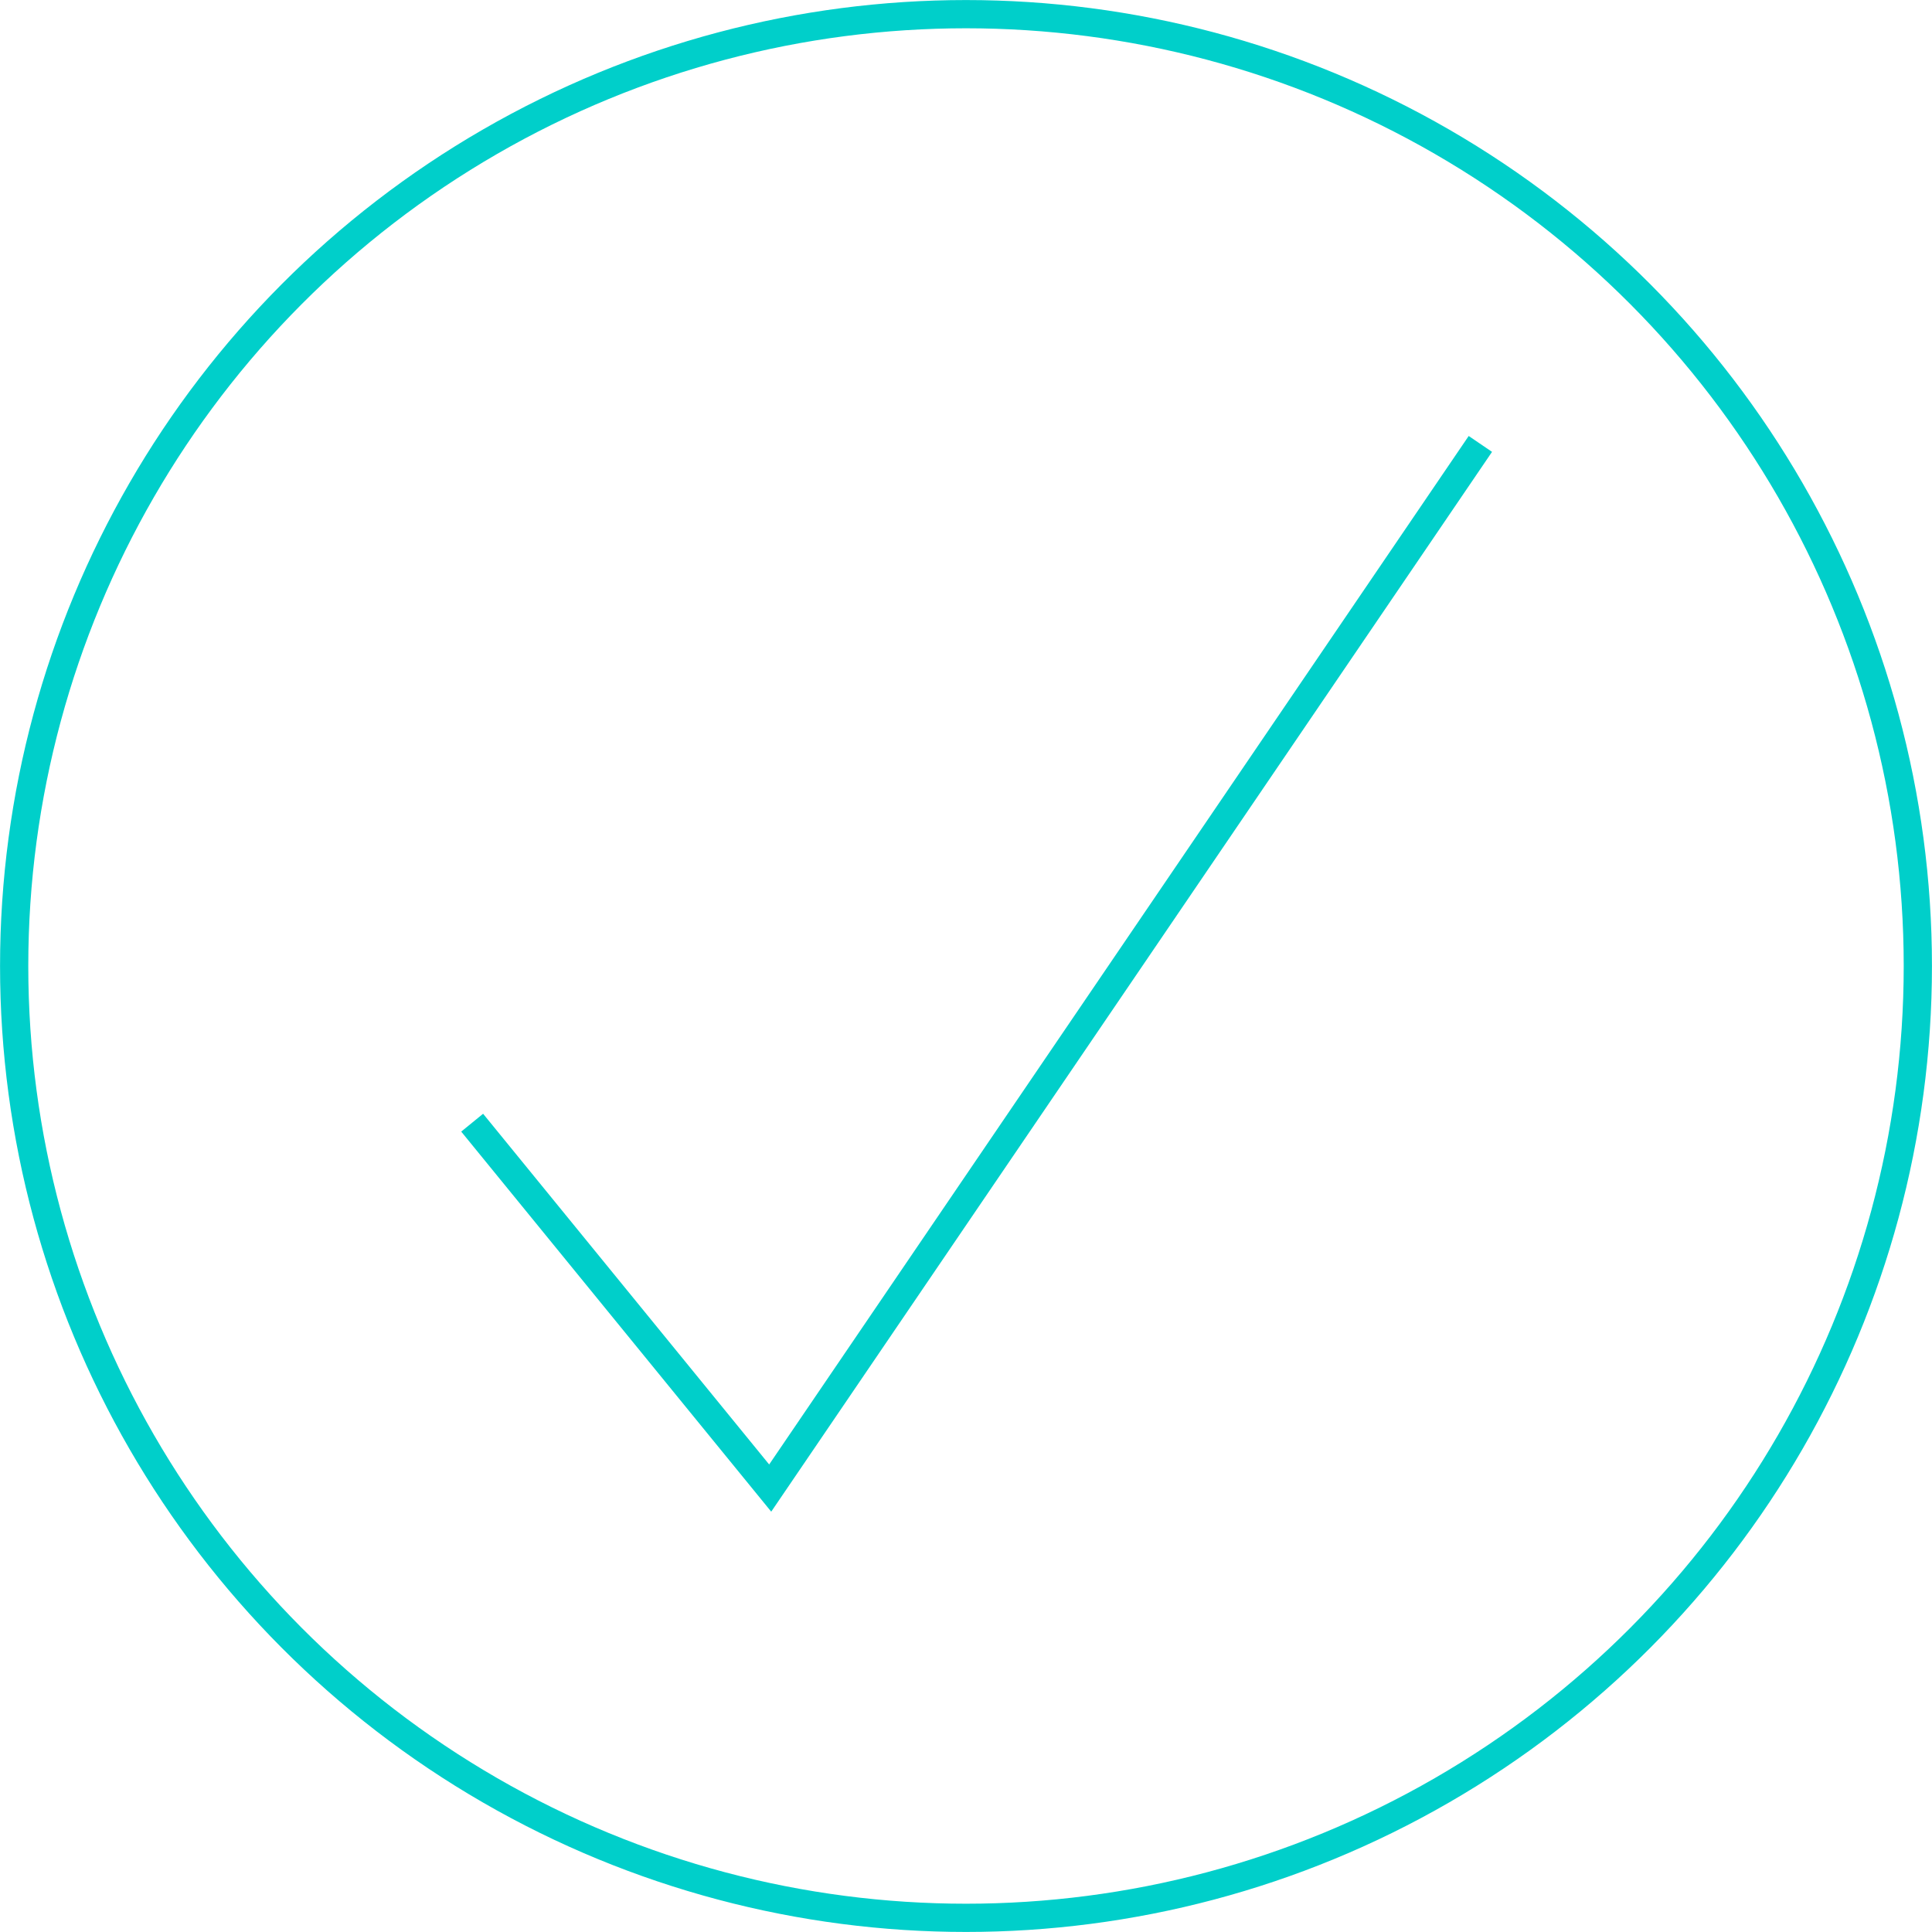 <?xml version="1.0" encoding="UTF-8"?><svg id="Layer_2" xmlns="http://www.w3.org/2000/svg" viewBox="0 0 200.5 200.5"><defs><style>.cls-1{fill:none;stroke:#00cfca;stroke-miterlimit:10;stroke-width:2.93px;}</style></defs><g id="Layer_1-2"><circle class="cls-1" cx="100.25" cy="100.25" r="98.78"/><polyline class="cls-1" points="49 116.51 79.93 154.43 153.63 46.07"/></g></svg>